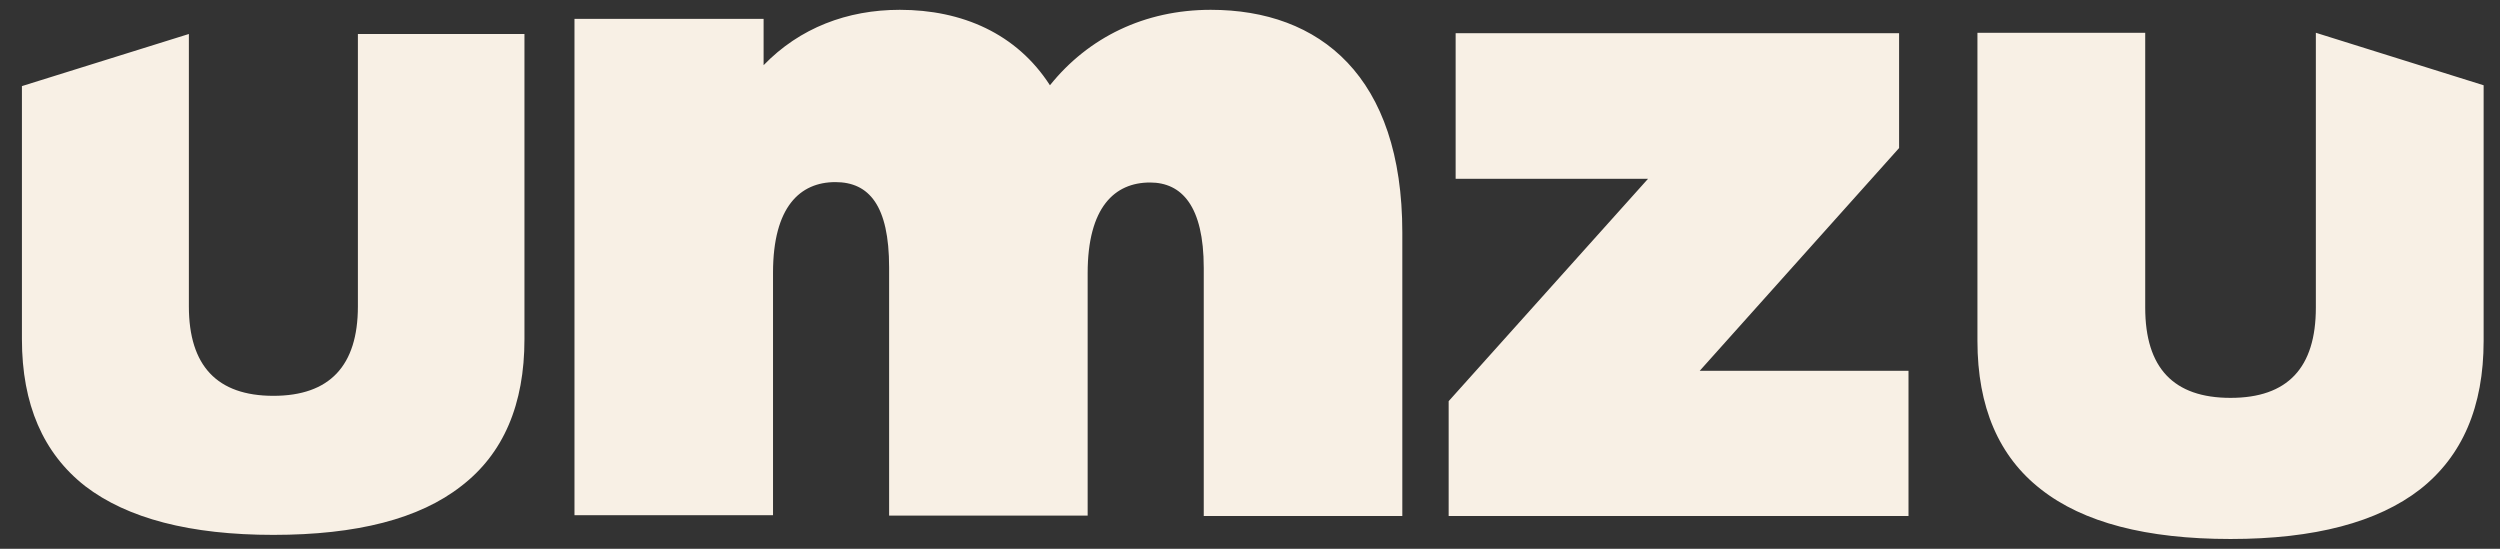 <?xml version="1.0" encoding="UTF-8"?>
<svg xmlns="http://www.w3.org/2000/svg" width="82" height="18" viewBox="0 0 82 18" fill="none">
  <rect x="0" y="0" width="82" height="18" fill="#333333" stroke="none"/>
  <path d="M45.996 7.628V16.925H39.483V8.785C39.483 6.753 38.757 5.986 37.721 5.986C36.564 5.986 35.675 6.793 35.675 8.96V16.912H29.163V8.771C29.163 6.74 28.504 5.973 27.401 5.973C26.244 5.973 25.355 6.78 25.355 8.946V16.898H18.843V0.618H25.046V2.138C26.23 0.914 27.791 0.322 29.513 0.322C31.558 0.322 33.348 1.102 34.438 2.797C35.702 1.223 37.546 0.322 39.712 0.322C43.291 0.322 45.996 2.501 45.996 7.628ZM62.599 12.149V16.925H47.516V13.158L54.055 5.865H47.745V1.088H62.29V4.856L55.751 12.162H62.599V12.149ZM70.363 1.075V10.09C70.363 12.068 71.291 13.05 73.162 13.05C75.032 13.05 75.96 12.068 75.96 10.09V1.075L81.463 2.797V11.18C81.463 13.346 80.764 14.961 79.378 16.051C77.992 17.127 75.92 17.679 73.162 17.679C70.403 17.679 68.331 17.14 66.945 16.051C65.559 14.974 64.86 13.346 64.86 11.18V1.075H70.363ZM6.195 1.115V10.05C6.195 12.001 7.124 12.983 8.967 12.983C10.81 12.983 11.739 12.001 11.739 10.05V1.115H17.202V11.126C17.202 13.265 16.515 14.88 15.13 15.943C13.757 17.019 11.698 17.544 8.967 17.544C6.236 17.544 4.177 17.006 2.791 15.943C1.419 14.867 0.719 13.265 0.719 11.126V2.824L6.195 1.115Z" fill="#F8F0E5"></path>
</svg>
